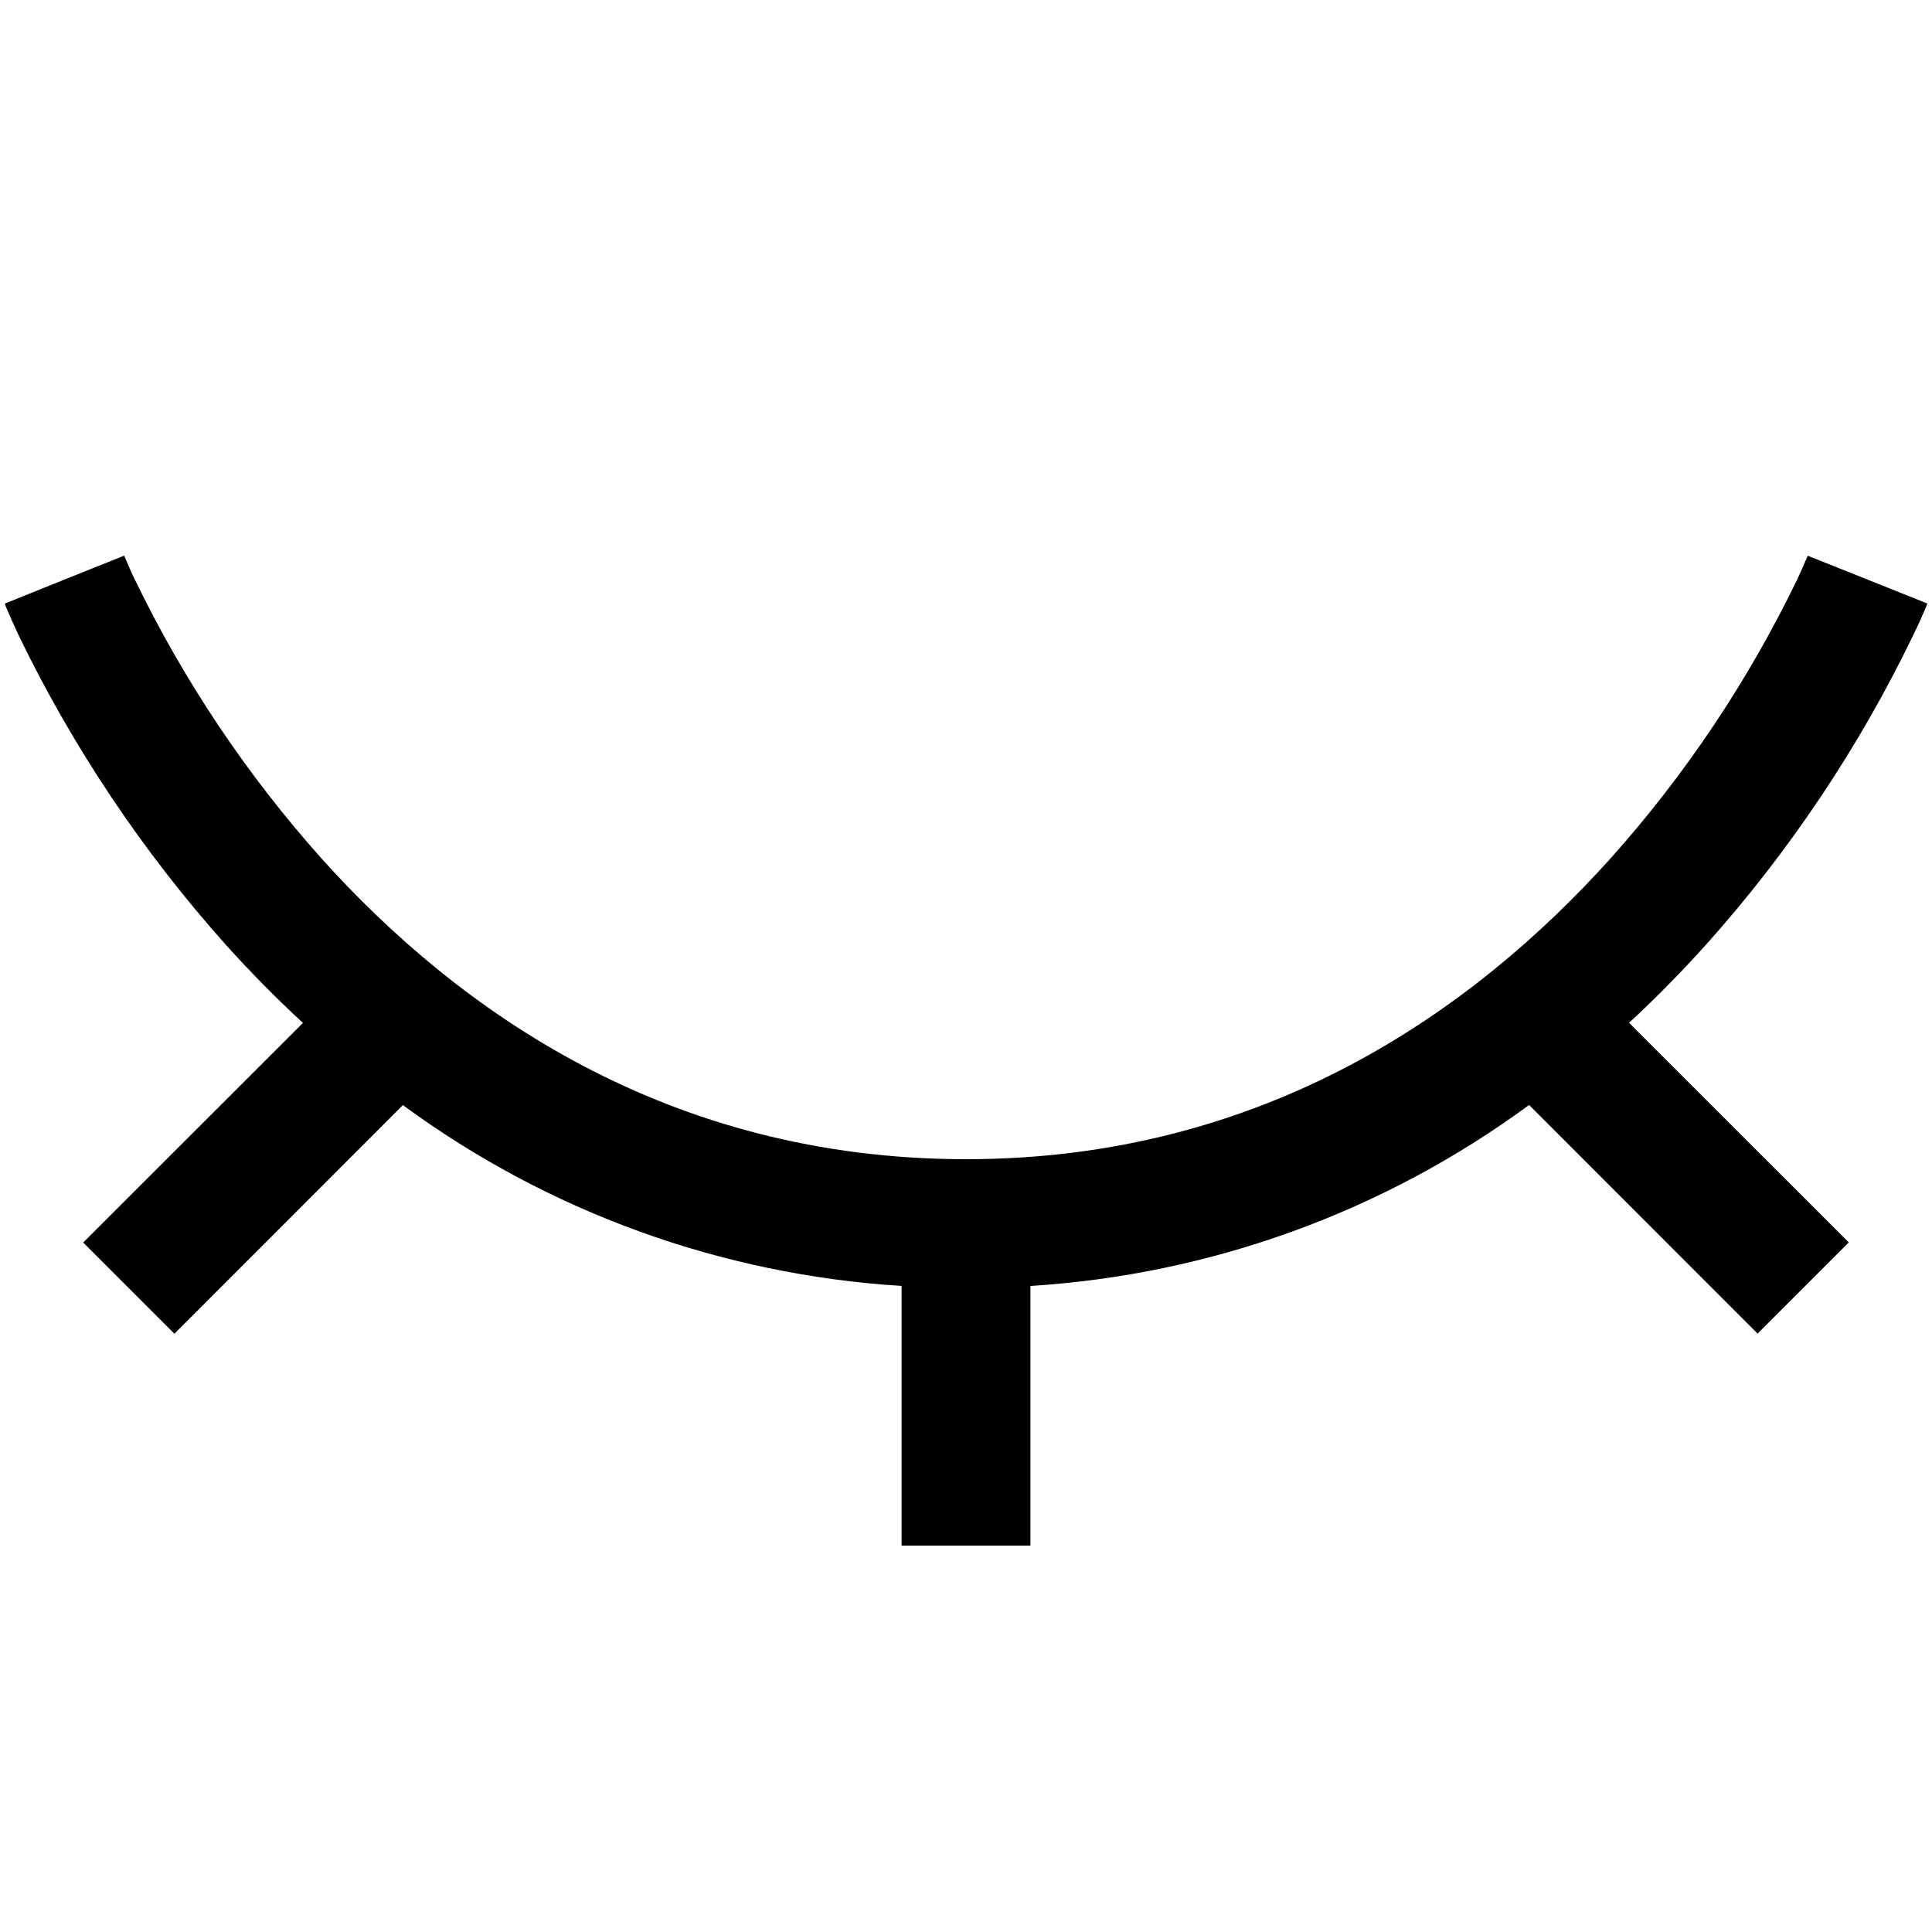 <svg width="15" height="15" viewBox="0 0 15 15" fill="none" xmlns="http://www.w3.org/2000/svg">
<path fill-rule="evenodd" clip-rule="evenodd" d="M2.497 6.666C3.56 7.848 5.186 9 7.5 9C9.814 9 11.439 7.848 12.503 6.666C13.085 6.016 13.572 5.287 13.952 4.502C13.98 4.442 14.007 4.382 14.032 4.322L14.036 4.315L14.5 4.5L14.964 4.686V4.688L14.961 4.692L14.956 4.706C14.925 4.781 14.892 4.855 14.856 4.928C14.435 5.801 13.893 6.611 13.246 7.334C13.056 7.545 12.857 7.748 12.648 7.941L14.354 9.646L13.646 10.354L11.872 8.579C10.743 9.409 9.399 9.897 8 9.984V12H7V9.984C5.602 9.897 4.257 9.41 3.128 8.58L1.354 10.355L0.646 9.647L2.352 7.942C2.143 7.749 1.943 7.546 1.753 7.335C1.107 6.612 0.565 5.802 0.143 4.929C0.109 4.856 0.076 4.782 0.044 4.707L0.04 4.692L0.038 4.688V4.687H0.035L0.5 4.5L0.964 4.314L0.968 4.322C0.993 4.383 1.019 4.443 1.048 4.502C1.428 5.287 1.916 6.016 2.497 6.666Z" fill="black"/>
</svg>
